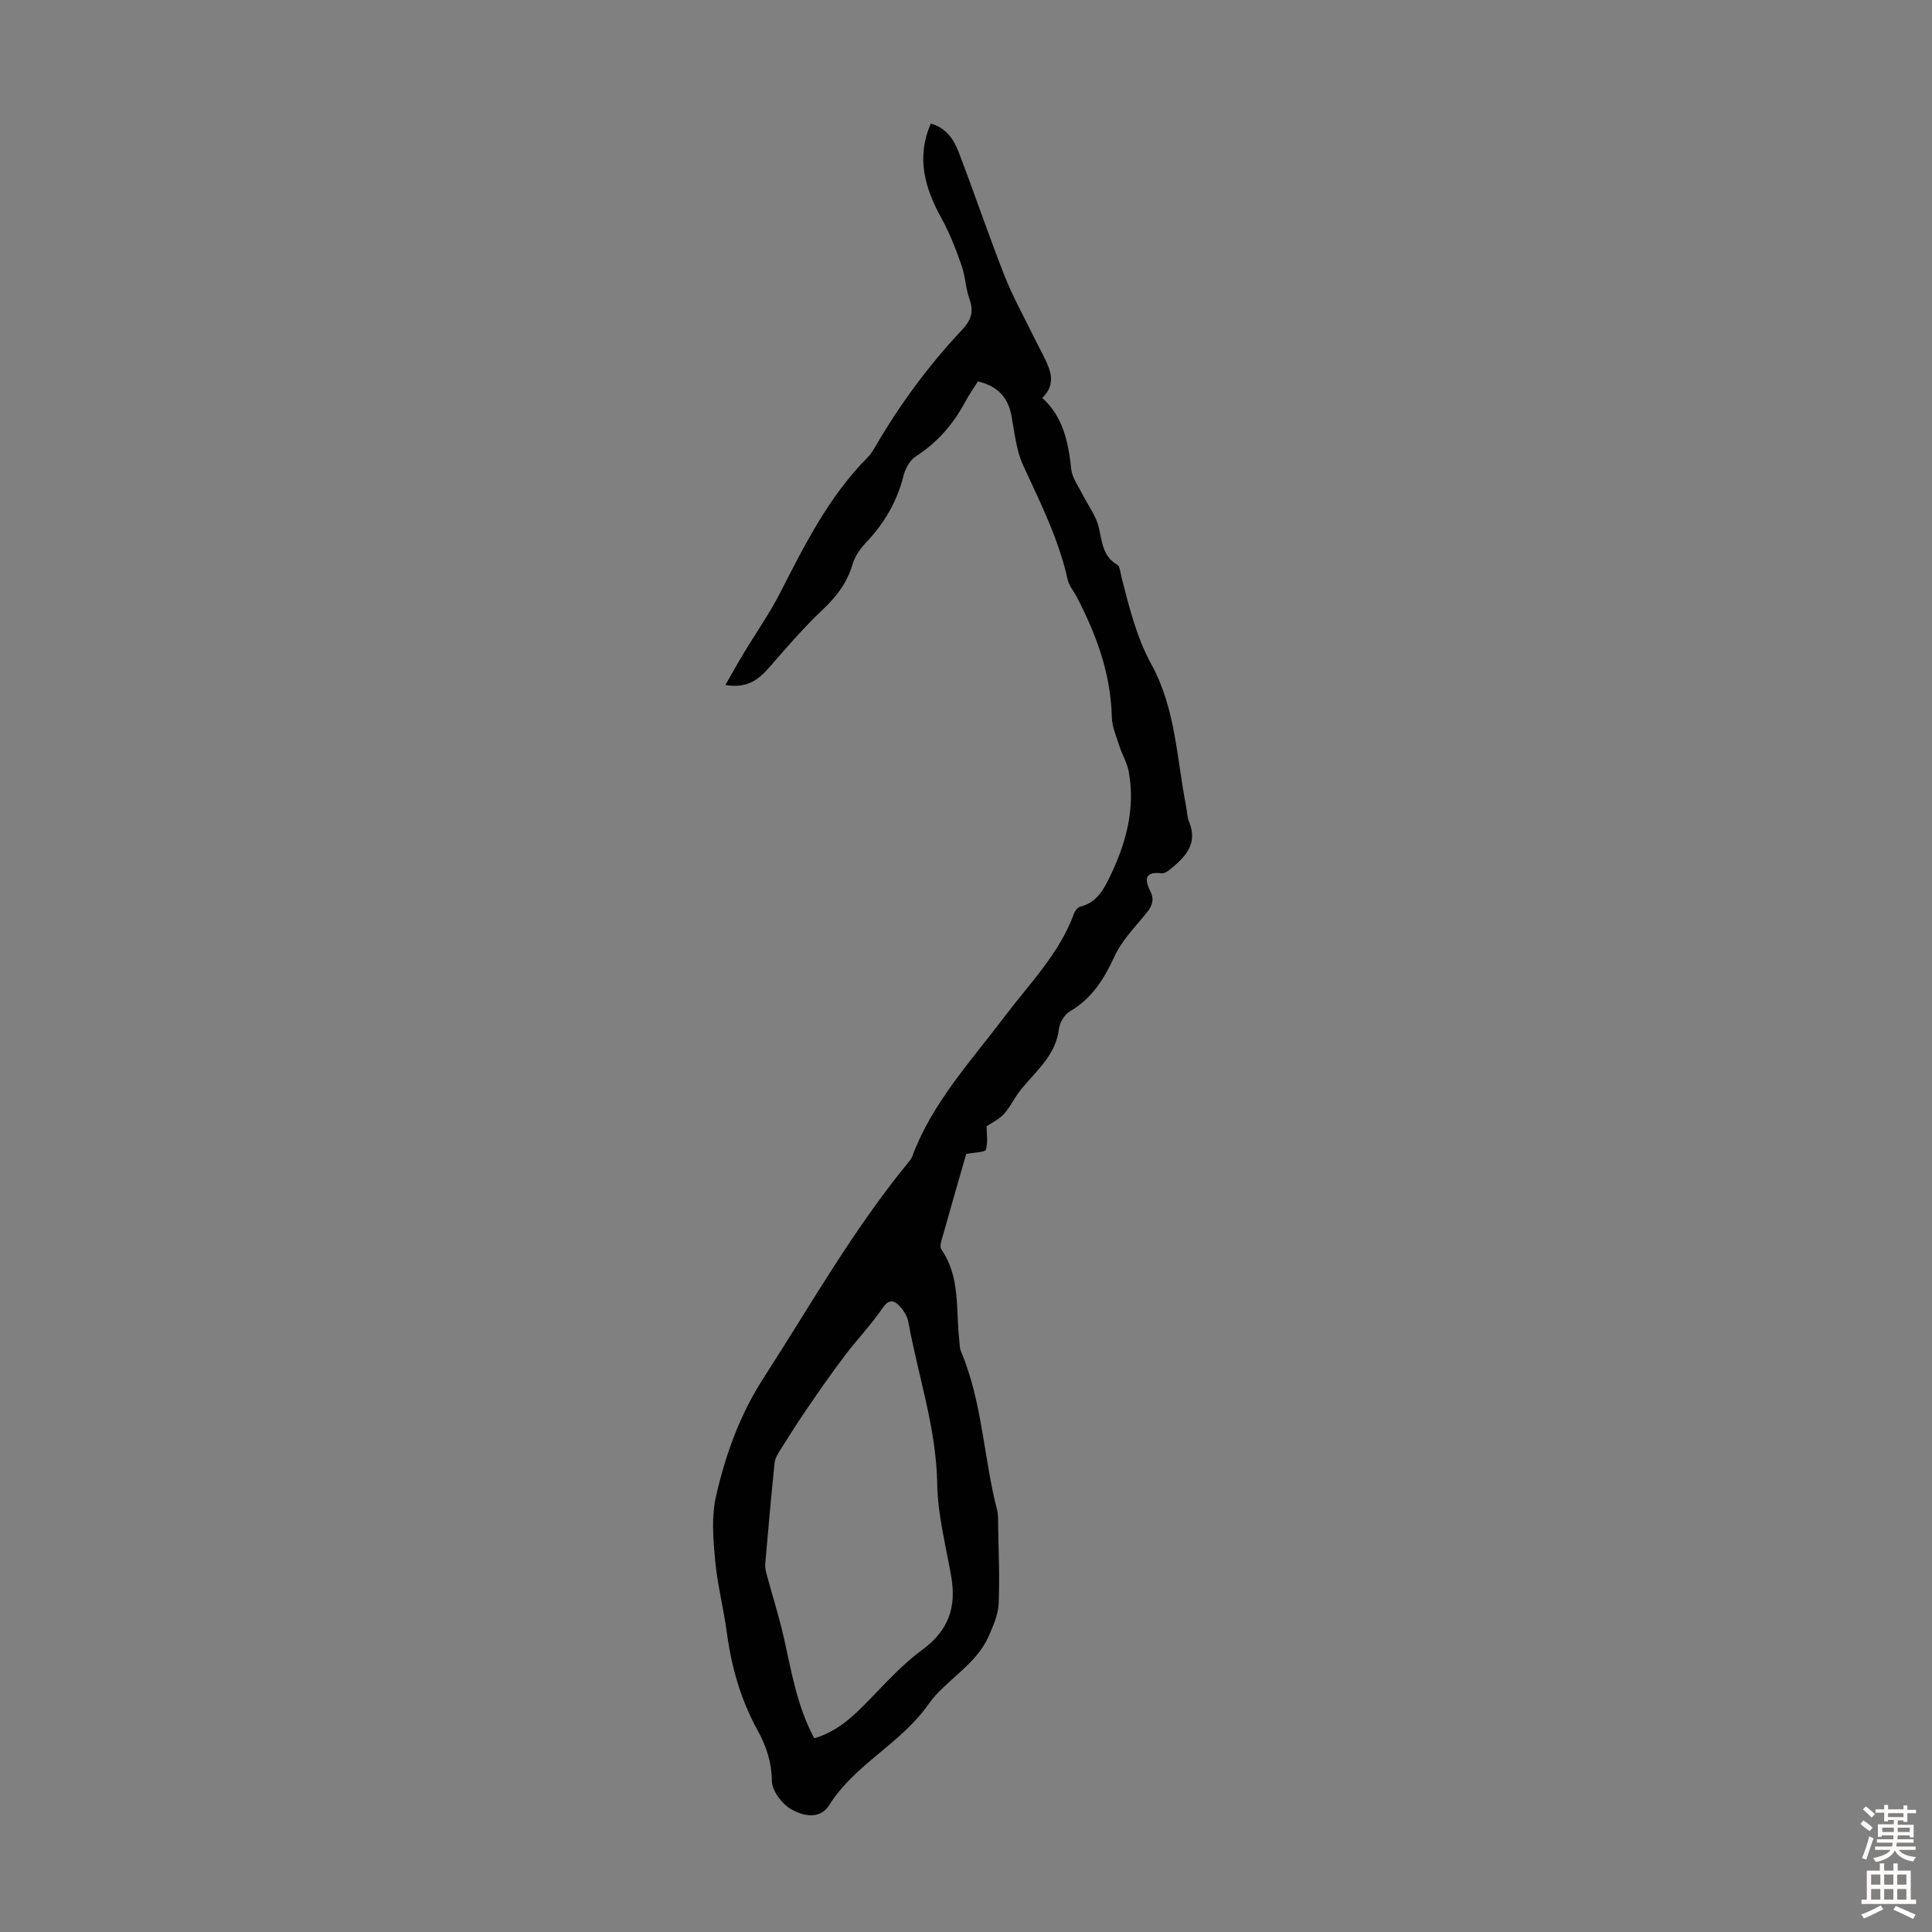 <svg enable-background="new 0 0 400 400" viewBox="0 0 400 400" xmlns="http://www.w3.org/2000/svg"><rect x="0" y="0" width="400" height="400" fill="#808080" stroke="none"/><path d="m202.47 78.97c-.92 1.47-1.9 2.83-2.67 4.29-2.47 4.62-5.78 8.39-10.23 11.26-1.21.78-2.14 2.51-2.51 3.98-1.33 5.37-4.01 9.88-7.78 13.86-1.18 1.25-2.29 2.81-2.76 4.43-1.1 3.8-3.24 6.64-6.1 9.34-3.97 3.74-7.55 7.91-11.14 12.03-2.24 2.57-4.63 4.44-9.09 3.65 1.37-2.38 2.51-4.45 3.72-6.46 2.53-4.2 5.37-8.25 7.6-12.6 5.11-9.96 10.09-19.96 18.11-28.03.7-.7 1.22-1.6 1.73-2.47 5.05-8.63 10.94-16.63 17.79-23.91 1.76-1.87 2.56-3.66 1.62-6.28-.83-2.29-.89-4.86-1.7-7.16-1.16-3.3-2.43-6.62-4.12-9.68-3.45-6.24-5.3-12.53-2.23-19.63 3.26.88 4.81 3.38 5.83 6.05 3.23 8.44 6.12 17.02 9.43 25.44 1.75 4.44 4.1 8.63 6.2 12.93.83 1.7 1.77 3.35 2.54 5.07 1.11 2.46 1.56 4.92-.92 7.3 4.43 4.03 5.4 9.33 6.02 14.85.19 1.68 1.36 3.26 2.16 4.85 1.19 2.4 2.96 4.65 3.54 7.19.68 2.96.79 5.88 3.8 7.66.57.34.64 1.61.86 2.47 1.61 6.26 3.09 12.46 6.28 18.28 4.93 8.99 5.17 19.34 7.11 29.18.22 1.1.21 2.28.63 3.29 1.9 4.61-.83 7.31-3.94 9.85-.49.4-1.21.88-1.75.81-3.65-.46-3.48 1.43-2.32 3.76.89 1.8.31 3.08-.85 4.5-2.32 2.87-5.05 5.61-6.56 8.89-2.16 4.69-4.65 8.73-9.22 11.41-1.12.65-2.15 2.3-2.3 3.59-.64 5.62-4.87 8.83-8.02 12.8-1.23 1.55-2.06 3.44-3.38 4.89-1.03 1.13-2.54 1.82-3.58 2.53 0 1.58.31 3.34-.16 4.85-.17.55-2.2.52-4.07.89-1.59 5.54-3.41 11.84-5.18 18.15-.14.5-.23 1.23.03 1.59 3.98 5.75 2.99 12.46 3.72 18.83.09.77.06 1.61.35 2.3 4.46 10.53 4.67 22.02 7.5 32.92.25.95.17 2 .19 3 .08 5.44.35 10.89.11 16.32-.1 2.27-1.12 4.57-2.06 6.71-2.65 6.06-8.97 9.11-12.45 14.08-5.79 8.25-15.27 12.44-20.58 20.92-1.96 3.13-5.55 2.18-7.91.82-1.89-1.09-3.92-3.81-3.95-5.84-.06-3.9-1.14-7.18-2.95-10.46-3.5-6.34-5.43-13.17-6.39-20.34-.67-4.98-1.95-9.89-2.41-14.88-.4-4.39-.79-9.03.18-13.25 1.96-8.59 4.93-16.87 9.81-24.43 9.69-15.03 18.51-30.65 29.89-44.54.35-.43.73-.88.92-1.39 4.15-11.13 12.14-19.69 19.13-28.96 5.16-6.83 11.34-13.03 14.37-21.32.21-.57.75-1.31 1.27-1.43 3.38-.8 4.86-3.52 6.16-6.21 3.31-6.85 5.31-14.03 3.91-21.73-.33-1.82-1.36-3.5-1.93-5.29-.63-1.99-1.54-4.03-1.58-6.06-.21-8.96-3.21-17.05-7.26-24.85-.62-1.19-1.59-2.29-1.87-3.55-1.86-8.38-5.66-15.95-9.22-23.67-1.46-3.17-1.79-6.89-2.45-10.39-.75-3.83-2.95-6.06-6.92-7zm-33.89 280.92c4.77-1.38 8.04-4.51 11.27-7.83 3.57-3.67 7.06-7.55 11.16-10.54 5.38-3.93 7.02-8.79 5.94-15.06-1.1-6.39-2.81-12.79-2.91-19.2-.18-11.57-3.95-22.37-5.97-33.53-.22-1.22-1.02-2.49-1.9-3.41-1.13-1.18-2.18-1.32-3.42.48-2.39 3.46-5.32 6.55-7.87 9.91-2.62 3.45-5.1 7.01-7.55 10.59-2.01 2.93-3.92 5.93-5.81 8.94-.5.8-1.05 1.71-1.15 2.61-.71 6.95-1.33 13.92-1.93 20.88-.06.73.09 1.52.29 2.24 1.18 4.37 2.56 8.7 3.56 13.11 1.59 7.08 2.76 14.25 6.29 20.81z" fill="#010102"/><g fill="#fcfbfa"><path d="m385.2 377.6.6-.7c.6.4 1.3.9 1.9 1.5l-.6.7c-.8-.5-1.4-1-1.9-1.5zm.3 7.1c.6-1.4 1.1-2.9 1.5-4.5.3.1.6.3.9.4-.5 1.4-1 2.9-1.5 4.4zm.2-10.1.6-.6c.7.5 1.3 1.1 1.9 1.6l-.7.7c-.6-.6-1.2-1.2-1.8-1.7zm8.4-.8h.8v.9h1.8v.7h-1.8v1.8h-.8v-.3h-1.2v.9h3.3v2.6h-.8v-.4h-2.5c0 .3 0 .6-.1.8h3.4v.7h-3.5c0 .3-.1.6-.1.8h4v.7h-3.5c.7.9 1.9 1.3 3.6 1.5-.2.2-.4.5-.6.9-1.9-.3-3.2-1.1-3.8-2.3-.5 1.1-1.8 2-3.9 2.4-.2-.3-.4-.5-.6-.8 1.9-.4 3.1-.9 3.6-1.7h-3.2v-.7h3.5c.1-.2.1-.5.2-.8h-3.3v-.7h3.4c0-.2 0-.5 0-.8h-2.4v.3h-.8v-2.6h3.3v-.9h-1.2v.3h-.8v-1.8h-1.8v-.7h1.8v-.9h.8v.9h3.2zm-4.4 5.5h2.4c0-.3 0-.6 0-.9h-2.4zm1.2-3.1h3.2v-.8h-3.2zm4.4 2.2h-2.4v.9h2.5v-.9z"/><path d="m389.2 385.8h.9v1.5h1.9v-1.5h.9v1.5h2.7v6h1.1v.9h-11.3v-.9h1.1v-6h2.7zm.2 8.7.5.8c-1.2.6-2.5 1.3-4 1.9-.2-.3-.3-.6-.6-.8 1.6-.6 3-1.3 4.1-1.9zm-2-4.3h1.9v-2.1h-1.9zm0 3.1h1.9v-2.2h-1.9zm2.7-3.1h1.9v-2.1h-1.9zm0 3.1h1.9v-2.2h-1.9zm2.4 1.3c1.4.6 2.7 1.2 4.1 1.8l-.5.9c-1.5-.7-2.8-1.4-4.1-1.9zm2.2-6.5h-1.9v2.1h1.9zm-1.9 5.2h1.9v-2.2h-1.9z"/></g></svg>